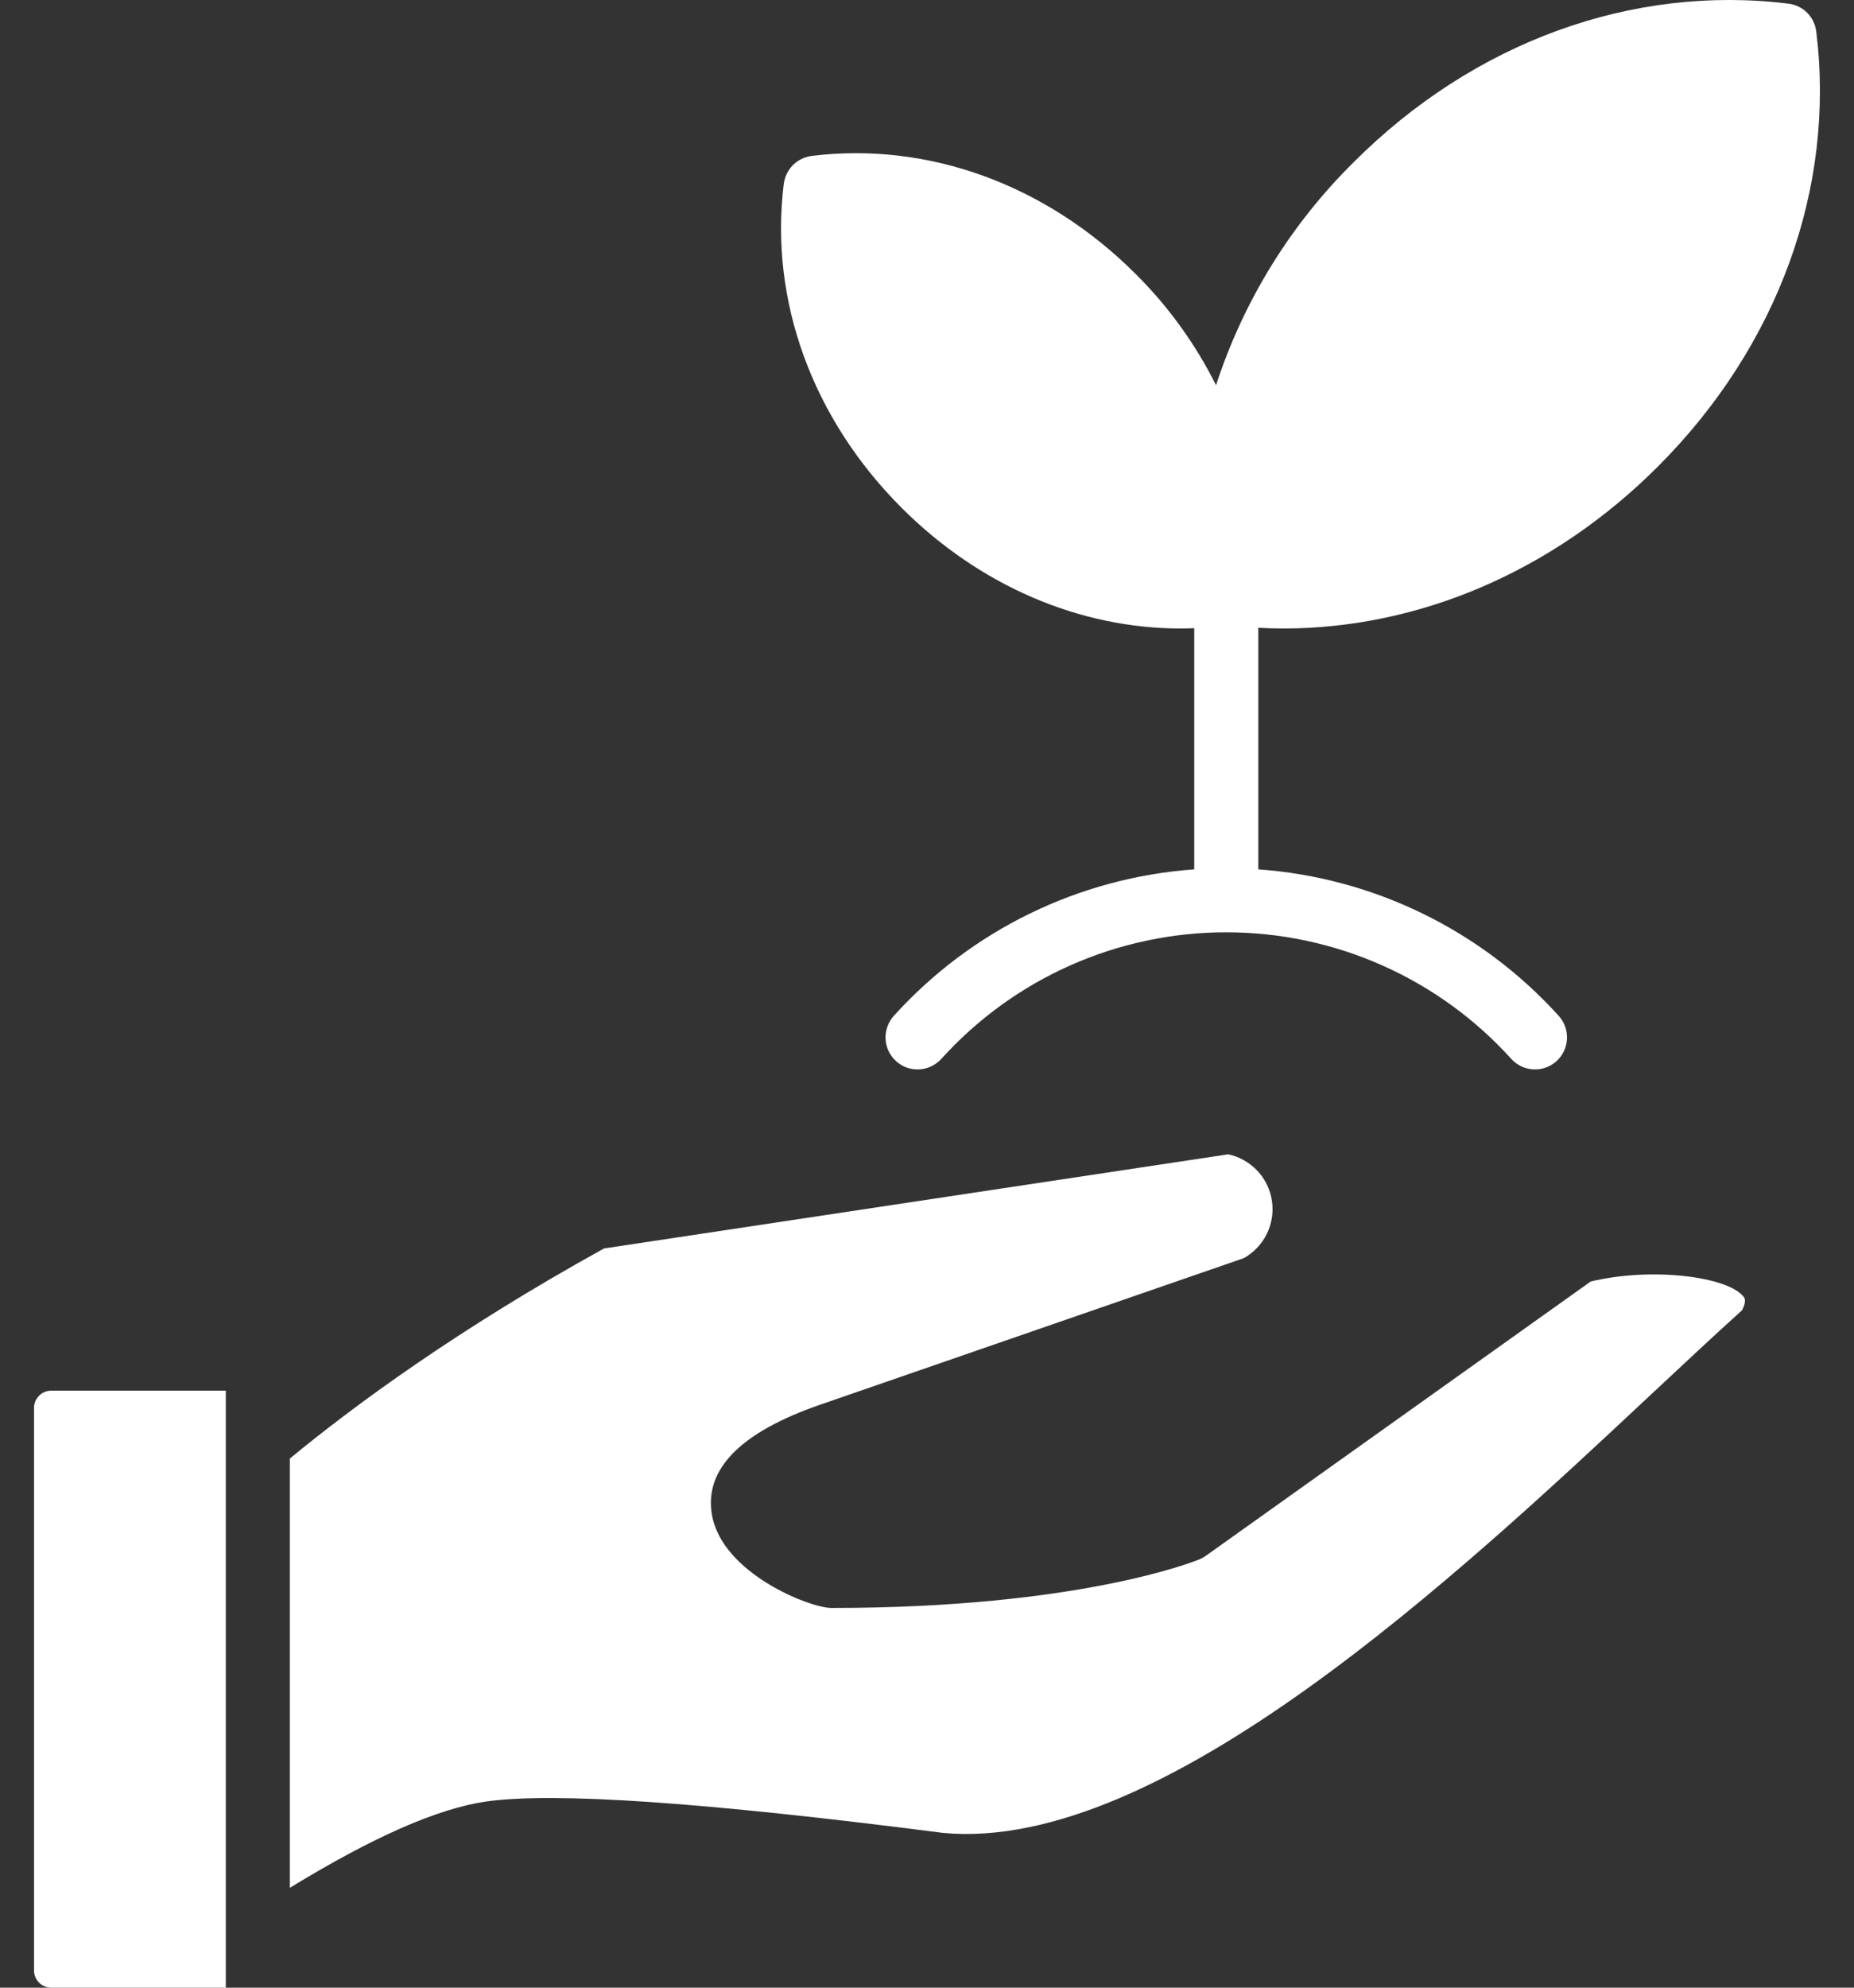 <svg xmlns="http://www.w3.org/2000/svg" fill="none" viewBox="0 0 28 30" height="30" width="28">
<rect x="0" y="0" width="28" height="30" fill="#333333" stroke="none"/>
<path fill="white" d="M4.377 22.014V28.493C5.633 27.725 6.608 27.297 7.342 27.19C8.376 27.045 10.633 27.2 14.244 27.664C17.532 27.973 21.996 23.796 24.952 21.031C25.44 20.575 25.902 20.143 26.31 19.775C26.381 19.634 26.347 19.589 26.333 19.573C26.106 19.273 24.964 19.116 24.023 19.342L18.209 23.483C18.179 23.504 18.147 23.522 18.113 23.536C18.039 23.565 16.302 24.269 12.56 24.269H12.557C12.231 24.269 10.905 23.747 10.752 22.862C10.633 22.177 11.182 21.617 12.387 21.201L18.785 18.989C18.935 18.905 19.056 18.777 19.132 18.623C19.208 18.468 19.235 18.294 19.209 18.124C19.184 17.954 19.107 17.795 18.989 17.67C18.871 17.545 18.718 17.458 18.549 17.422L9.122 18.843C6.911 20.064 5.343 21.218 4.377 22.014ZM18.036 9.481V13.121C16.295 13.246 14.669 14.038 13.498 15.333C13.456 15.38 13.423 15.435 13.402 15.495C13.38 15.555 13.371 15.618 13.374 15.682C13.377 15.745 13.393 15.807 13.42 15.865C13.447 15.922 13.486 15.973 13.533 16.016C13.58 16.059 13.635 16.092 13.694 16.113C13.754 16.134 13.818 16.144 13.881 16.14C13.945 16.137 14.007 16.122 14.064 16.094C14.121 16.067 14.173 16.029 14.216 15.982C14.76 15.38 15.424 14.899 16.165 14.57C16.906 14.241 17.709 14.071 18.52 14.071C19.331 14.071 20.133 14.241 20.874 14.57C21.616 14.899 22.28 15.38 22.824 15.982C22.91 16.077 23.03 16.134 23.158 16.14C23.286 16.147 23.412 16.102 23.507 16.016C23.602 15.93 23.659 15.81 23.665 15.682C23.672 15.553 23.627 15.428 23.541 15.333C22.37 14.039 20.744 13.246 19.003 13.121V9.475C19.128 9.481 19.252 9.486 19.377 9.486C21.435 9.486 23.459 8.621 25.04 7.04C26.852 5.228 27.722 2.836 27.43 0.476C27.417 0.369 27.369 0.269 27.293 0.193C27.217 0.117 27.117 0.068 27.01 0.055C24.649 -0.236 22.257 0.635 20.446 2.446C19.493 3.386 18.78 4.541 18.365 5.814C18.054 5.191 17.643 4.623 17.149 4.133C15.8 2.785 14.017 2.136 12.26 2.353C12.152 2.367 12.053 2.415 11.976 2.491C11.9 2.568 11.851 2.667 11.837 2.774C11.619 4.535 12.268 6.317 13.617 7.665C14.794 8.841 16.302 9.486 17.835 9.486C17.903 9.486 17.968 9.484 18.036 9.481H18.036ZM3.41 29.367V20.989H0.771C0.703 20.99 0.638 21.017 0.59 21.066C0.541 21.114 0.514 21.179 0.514 21.248V29.742C0.514 29.81 0.542 29.875 0.59 29.924C0.638 29.972 0.703 29.999 0.771 30H3.41V29.367Z" clip-rule="evenodd" fill-rule="evenodd"></path>
</svg>
